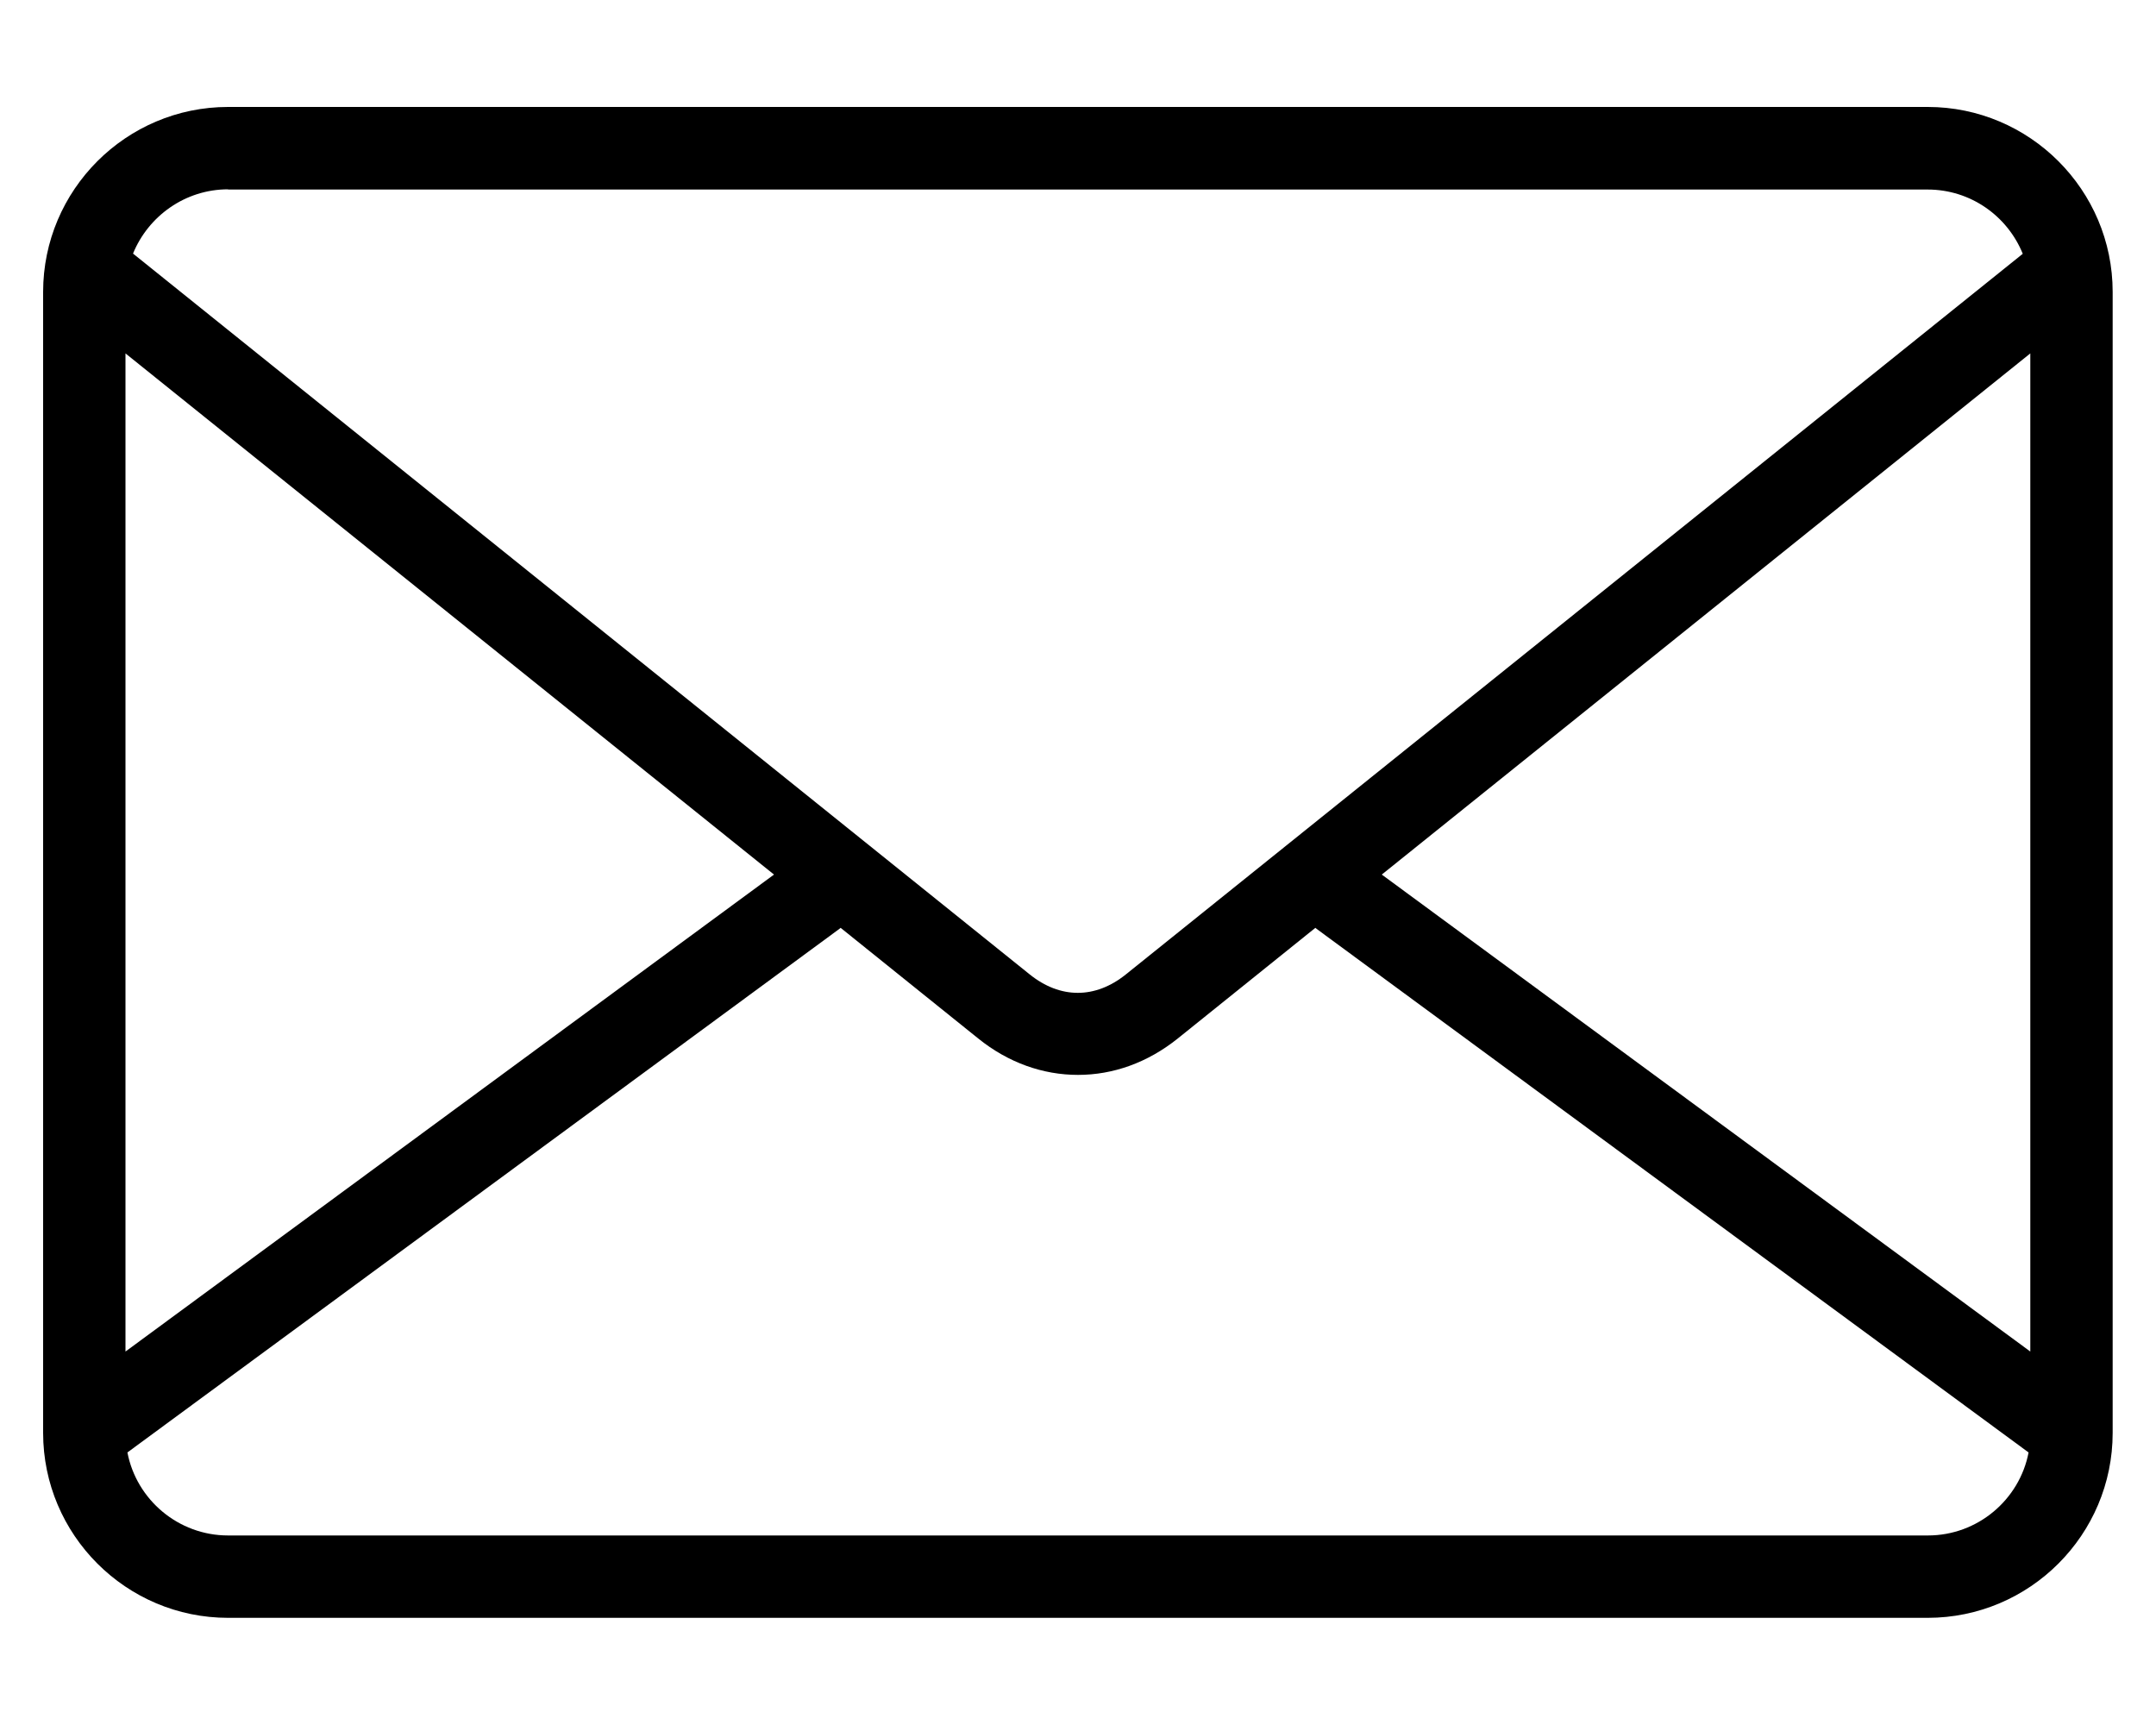 <?xml version="1.0" encoding="UTF-8"?><svg id="Ebene_1" xmlns="http://www.w3.org/2000/svg" viewBox="0 0 100 80"><path d="M89.42,4.96H10.58c-4.73,0-8.58,3.85-8.58,8.58v52.91c0,4.73,3.85,8.58,8.58,8.58h78.83c4.73,0,8.58-3.85,8.58-8.58V13.54c0-4.73-3.85-8.58-8.58-8.58ZM64.09,40.56l30.08-24.17v46.29l-30.08-22.12ZM10.58,8.79h78.83c1.99,0,3.7,1.23,4.41,2.98l-41.6,33.42c-1.42,1.14-3.04,1.14-4.46,0L6.17,11.76c.71-1.74,2.42-2.98,4.41-2.98ZM5.82,16.39l30.08,24.17L5.82,62.68V16.39ZM89.42,71.21H10.58c-2.31,0-4.25-1.66-4.67-3.85l33.02-24.28s.04-.03.06-.05l6.38,5.13c1.4,1.13,3.01,1.69,4.63,1.69s3.22-.56,4.63-1.69l6.38-5.13s.04.03.06.05l33.02,24.28c-.42,2.19-2.36,3.85-4.67,3.85Z"/></svg>